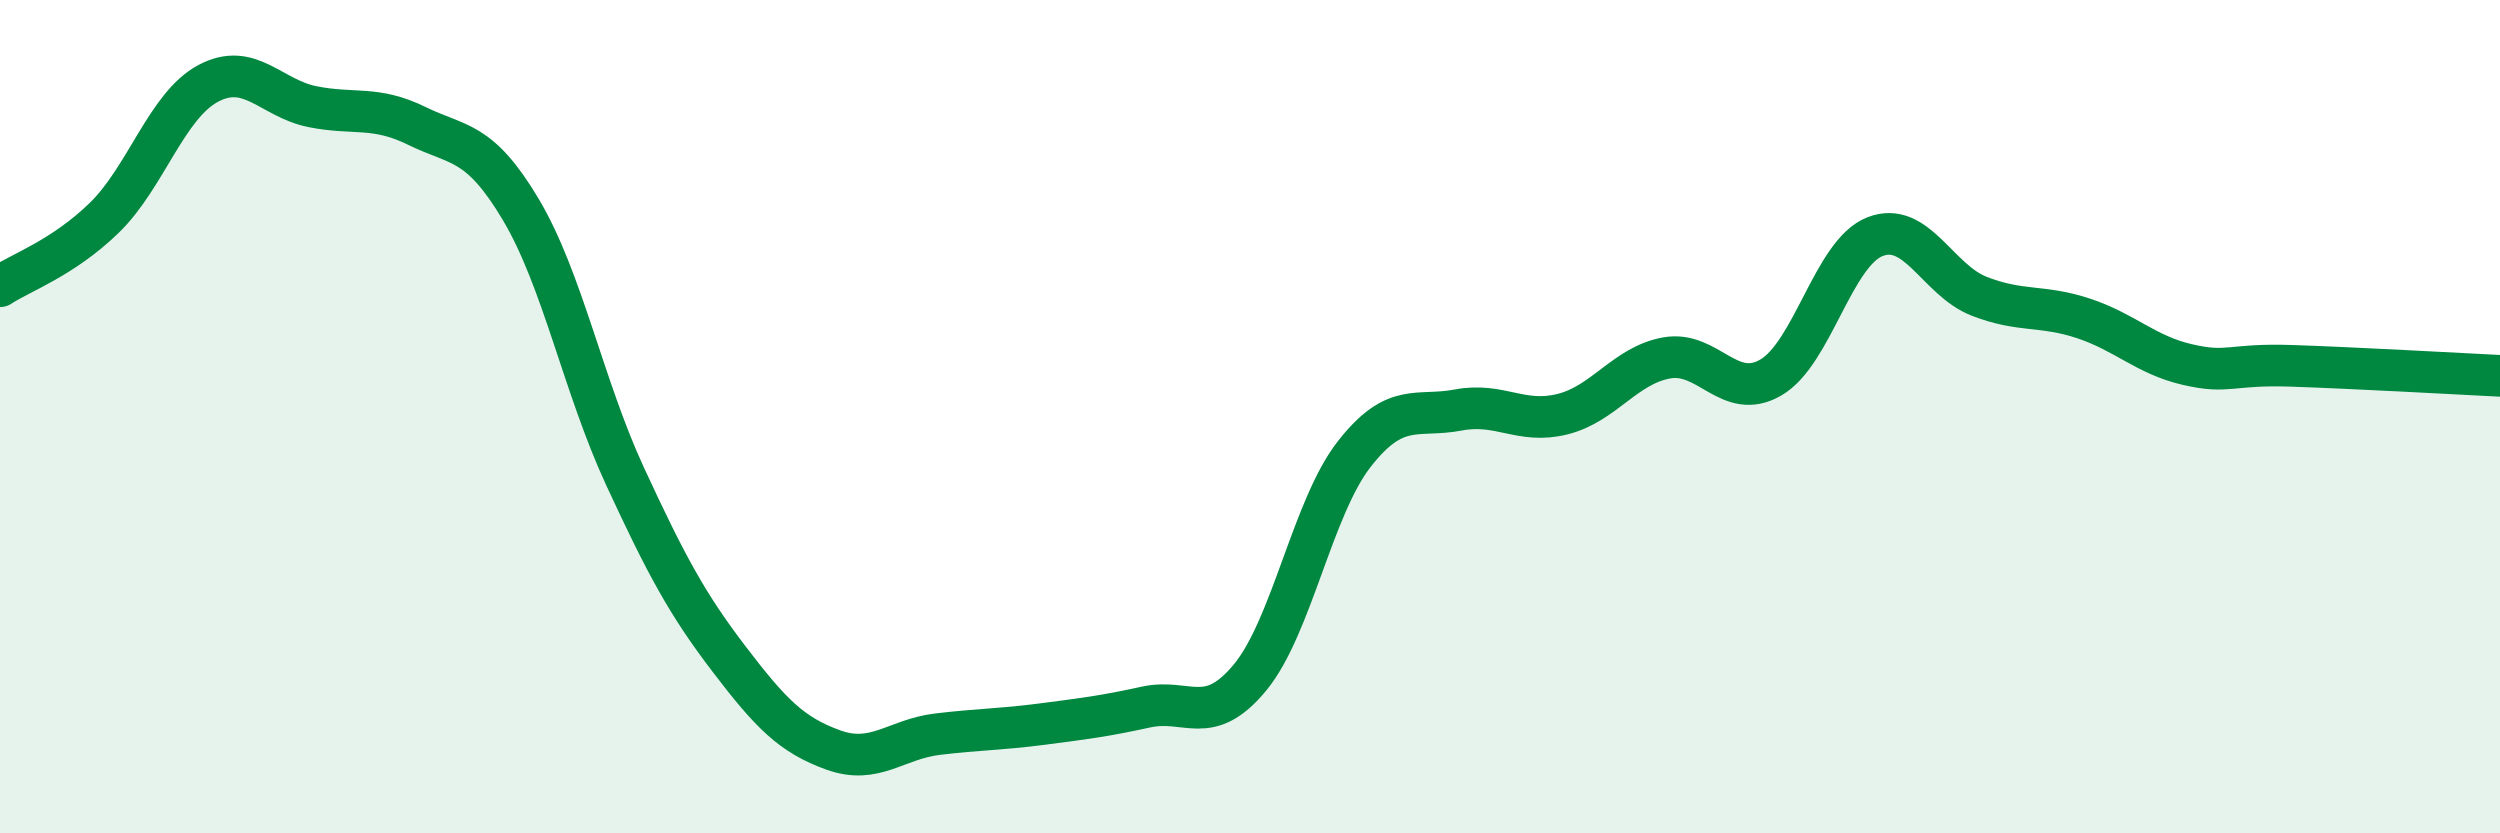 
    <svg width="60" height="20" viewBox="0 0 60 20" xmlns="http://www.w3.org/2000/svg">
      <path
        d="M 0,6.87 C 0.5,6.54 1.5,6.2 2.5,5.23 C 3.5,4.26 4,2.53 5,2 C 6,1.47 6.5,2.36 7.5,2.56 C 8.5,2.76 9,2.53 10,3.02 C 11,3.51 11.5,3.35 12.5,5.03 C 13.5,6.71 14,9.27 15,11.43 C 16,13.59 16.5,14.51 17.5,15.82 C 18.5,17.13 19,17.64 20,18 C 21,18.36 21.5,17.74 22.5,17.62 C 23.5,17.5 24,17.51 25,17.38 C 26,17.25 26.5,17.19 27.5,16.97 C 28.5,16.75 29,17.47 30,16.26 C 31,15.05 31.5,12.18 32.5,10.9 C 33.5,9.62 34,10.03 35,9.84 C 36,9.65 36.5,10.19 37.5,9.94 C 38.5,9.69 39,8.77 40,8.59 C 41,8.41 41.5,9.64 42.5,9.06 C 43.5,8.48 44,6.07 45,5.68 C 46,5.29 46.5,6.72 47.5,7.11 C 48.5,7.5 49,7.31 50,7.64 C 51,7.97 51.5,8.52 52.5,8.75 C 53.5,8.98 53.5,8.73 55,8.78 C 56.5,8.83 59,8.97 60,9.02L60 20L0 20Z"
        fill="#008740"
        opacity="0.1"
        stroke-linecap="round"
        stroke-linejoin="round"
      />
      <path
        d="M 0,6.87 C 0.5,6.54 1.5,6.2 2.5,5.23 C 3.5,4.26 4,2.53 5,2 C 6,1.47 6.5,2.36 7.5,2.56 C 8.5,2.76 9,2.53 10,3.02 C 11,3.51 11.5,3.35 12.5,5.03 C 13.5,6.71 14,9.27 15,11.43 C 16,13.59 16.5,14.51 17.5,15.82 C 18.5,17.13 19,17.64 20,18 C 21,18.36 21.5,17.74 22.5,17.62 C 23.5,17.5 24,17.51 25,17.38 C 26,17.25 26.5,17.19 27.5,16.97 C 28.5,16.75 29,17.47 30,16.26 C 31,15.05 31.5,12.18 32.5,10.9 C 33.5,9.62 34,10.03 35,9.84 C 36,9.65 36.5,10.19 37.5,9.94 C 38.5,9.69 39,8.77 40,8.59 C 41,8.41 41.5,9.64 42.5,9.06 C 43.5,8.48 44,6.07 45,5.68 C 46,5.29 46.5,6.72 47.5,7.11 C 48.5,7.5 49,7.31 50,7.64 C 51,7.97 51.5,8.52 52.5,8.75 C 53.5,8.98 53.5,8.73 55,8.78 C 56.5,8.83 59,8.97 60,9.02"
        stroke="#008740"
        stroke-width="1"
        fill="none"
        stroke-linecap="round"
        stroke-linejoin="round"
      />
    </svg>
  